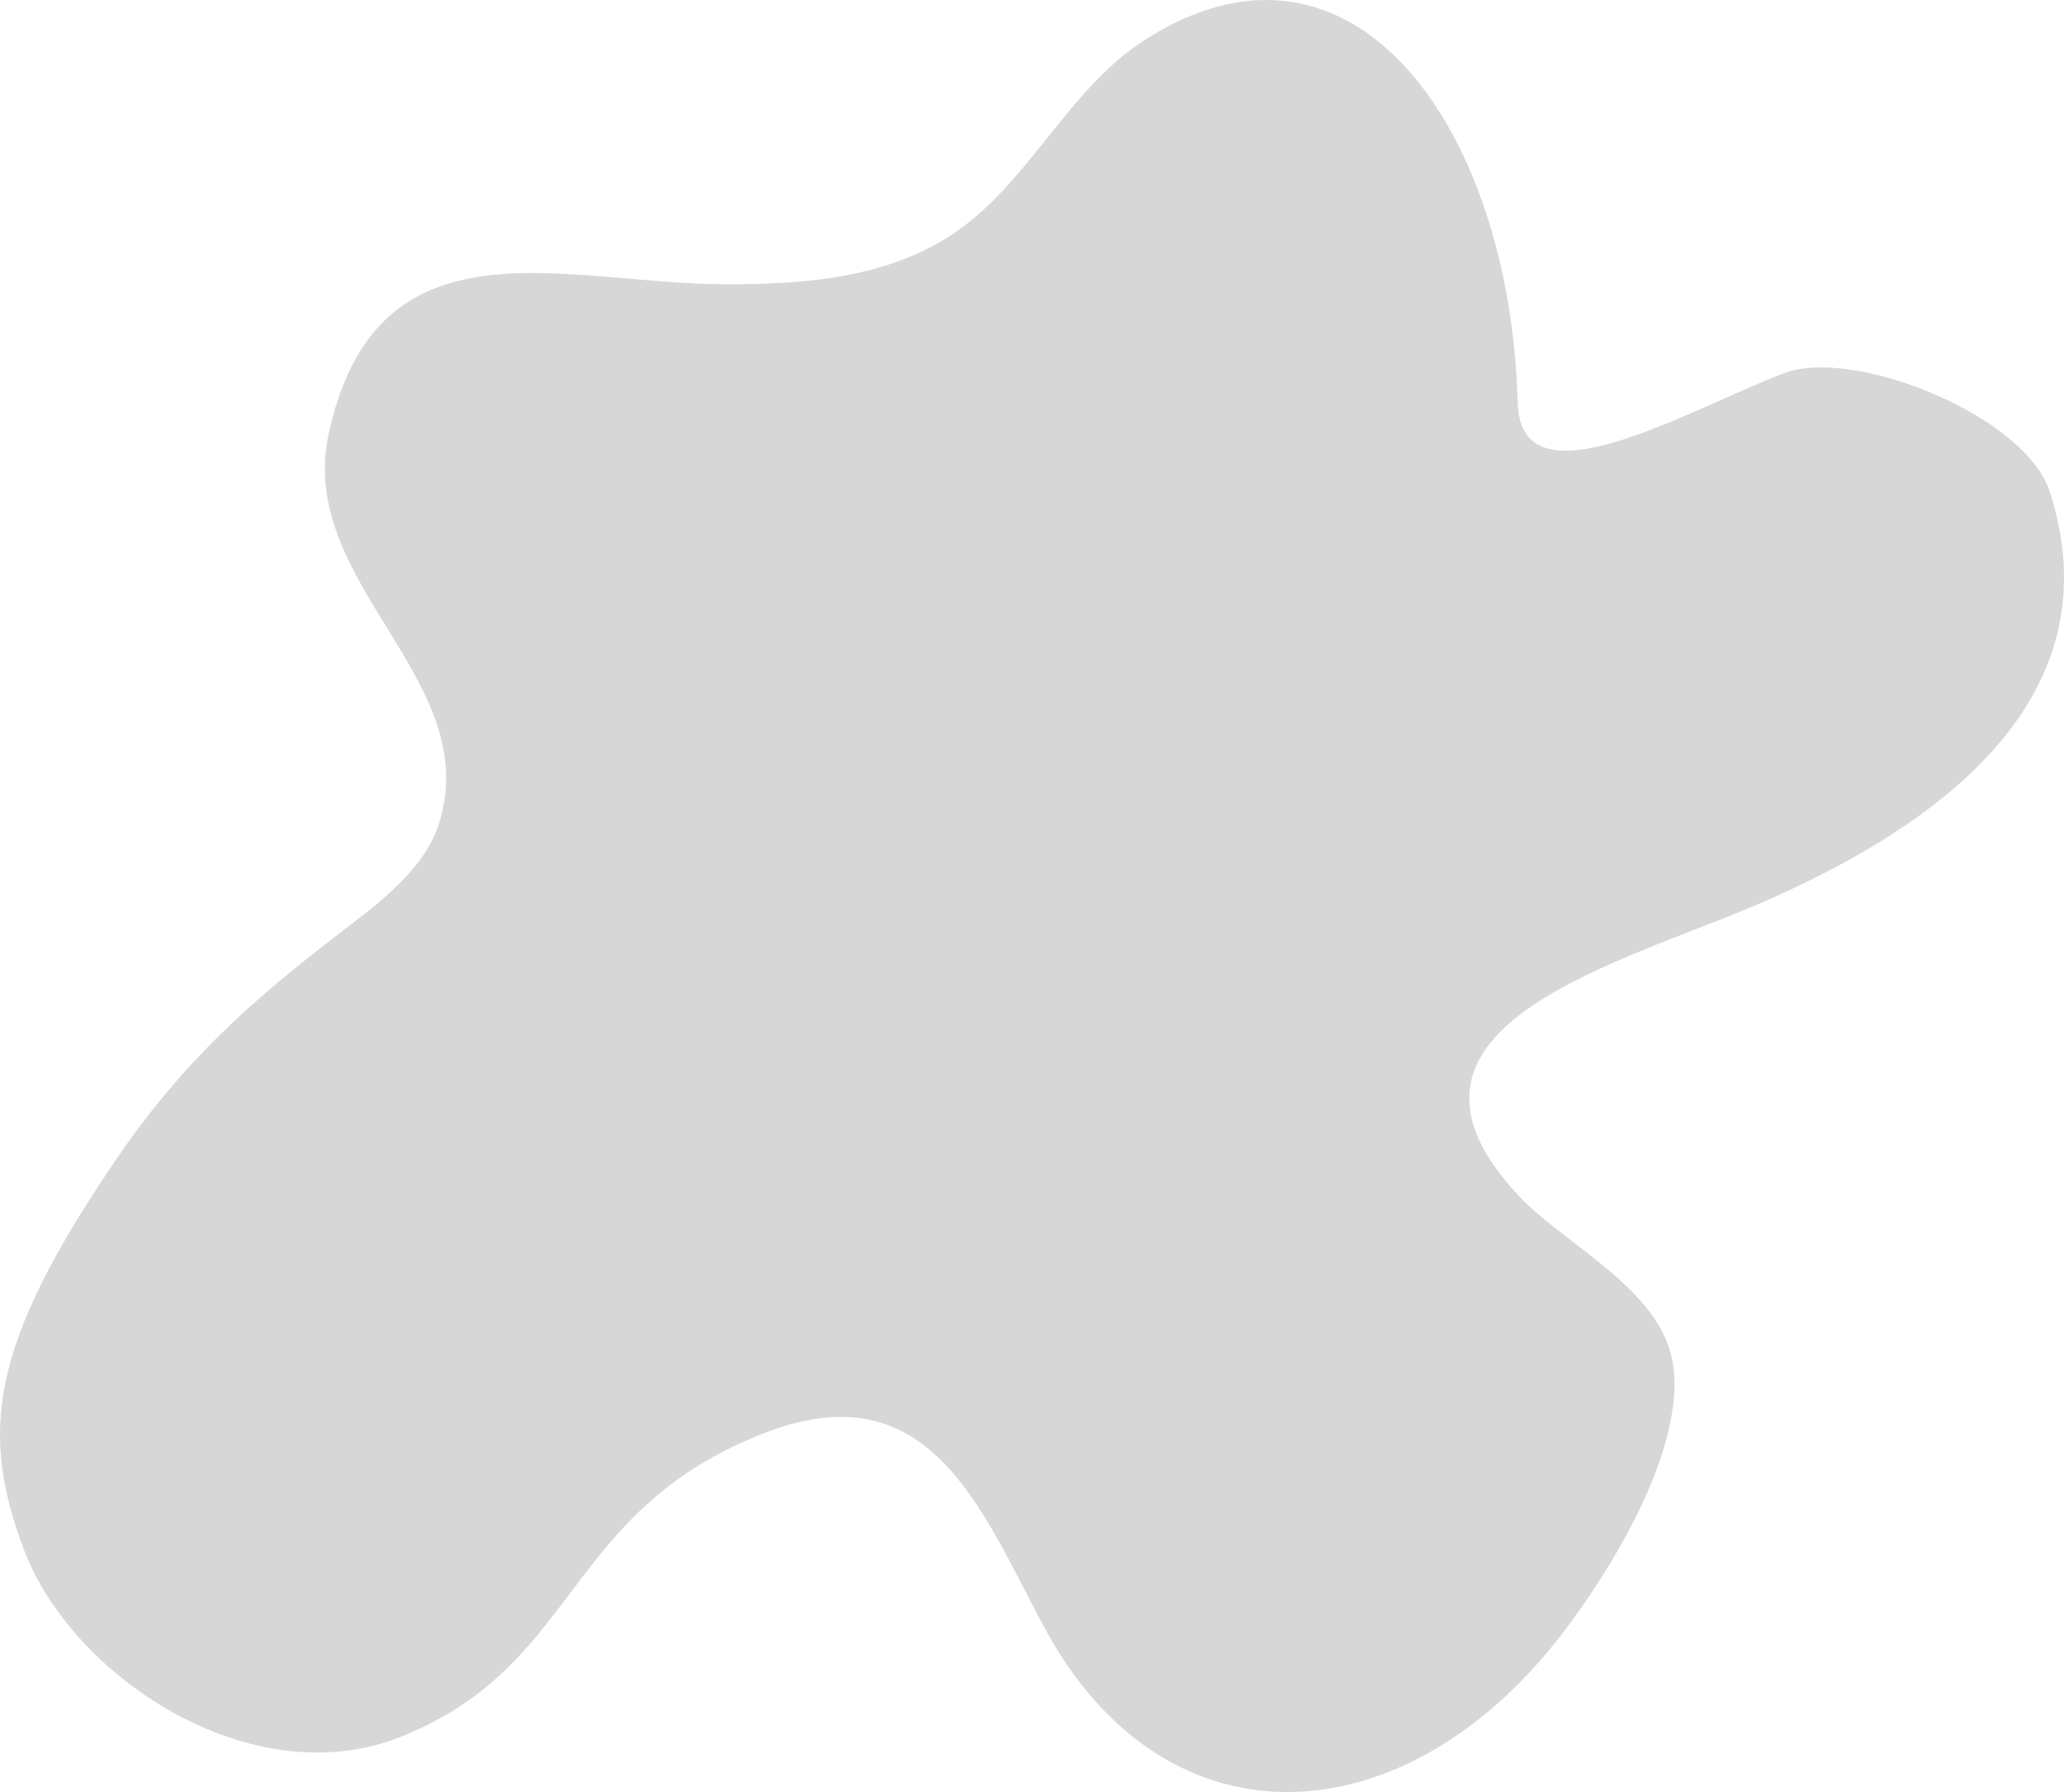 <svg width="76" height="66" viewBox="0 0 76 66" fill="none" xmlns="http://www.w3.org/2000/svg">
<path d="M55.885 14.838C55.616 4.737 49.813 -3.512 42.08 1.518C39.343 3.303 37.857 6.744 35.147 8.575C32.653 10.266 29.546 10.481 26.628 10.468C20.731 10.447 13.879 7.848 12.104 15.969C10.9 21.498 17.86 25.02 16.158 30.346C15.627 32.01 13.98 33.242 12.621 34.279C9.253 36.858 6.751 39.074 4.257 42.73C-0.41 49.586 -0.739 52.777 0.888 57.087C2.656 61.767 9.273 66.158 14.766 63.963C21.356 61.33 20.731 55.713 28.06 52.811C34.246 50.353 36.129 55.619 38.449 59.929C42.826 68.05 51.319 67.74 57.108 60.69C58.991 58.394 62.212 53.377 61.573 50.084C61.062 47.431 57.593 45.828 55.918 44.037C50.014 37.72 59.932 35.444 65.137 33.128C70.106 30.912 78.121 26.346 75.479 18.117C74.571 15.296 68.237 12.764 65.682 13.747C62.071 15.141 55.992 18.744 55.885 14.838Z" fill="#d7d7d7"/>
</svg>
